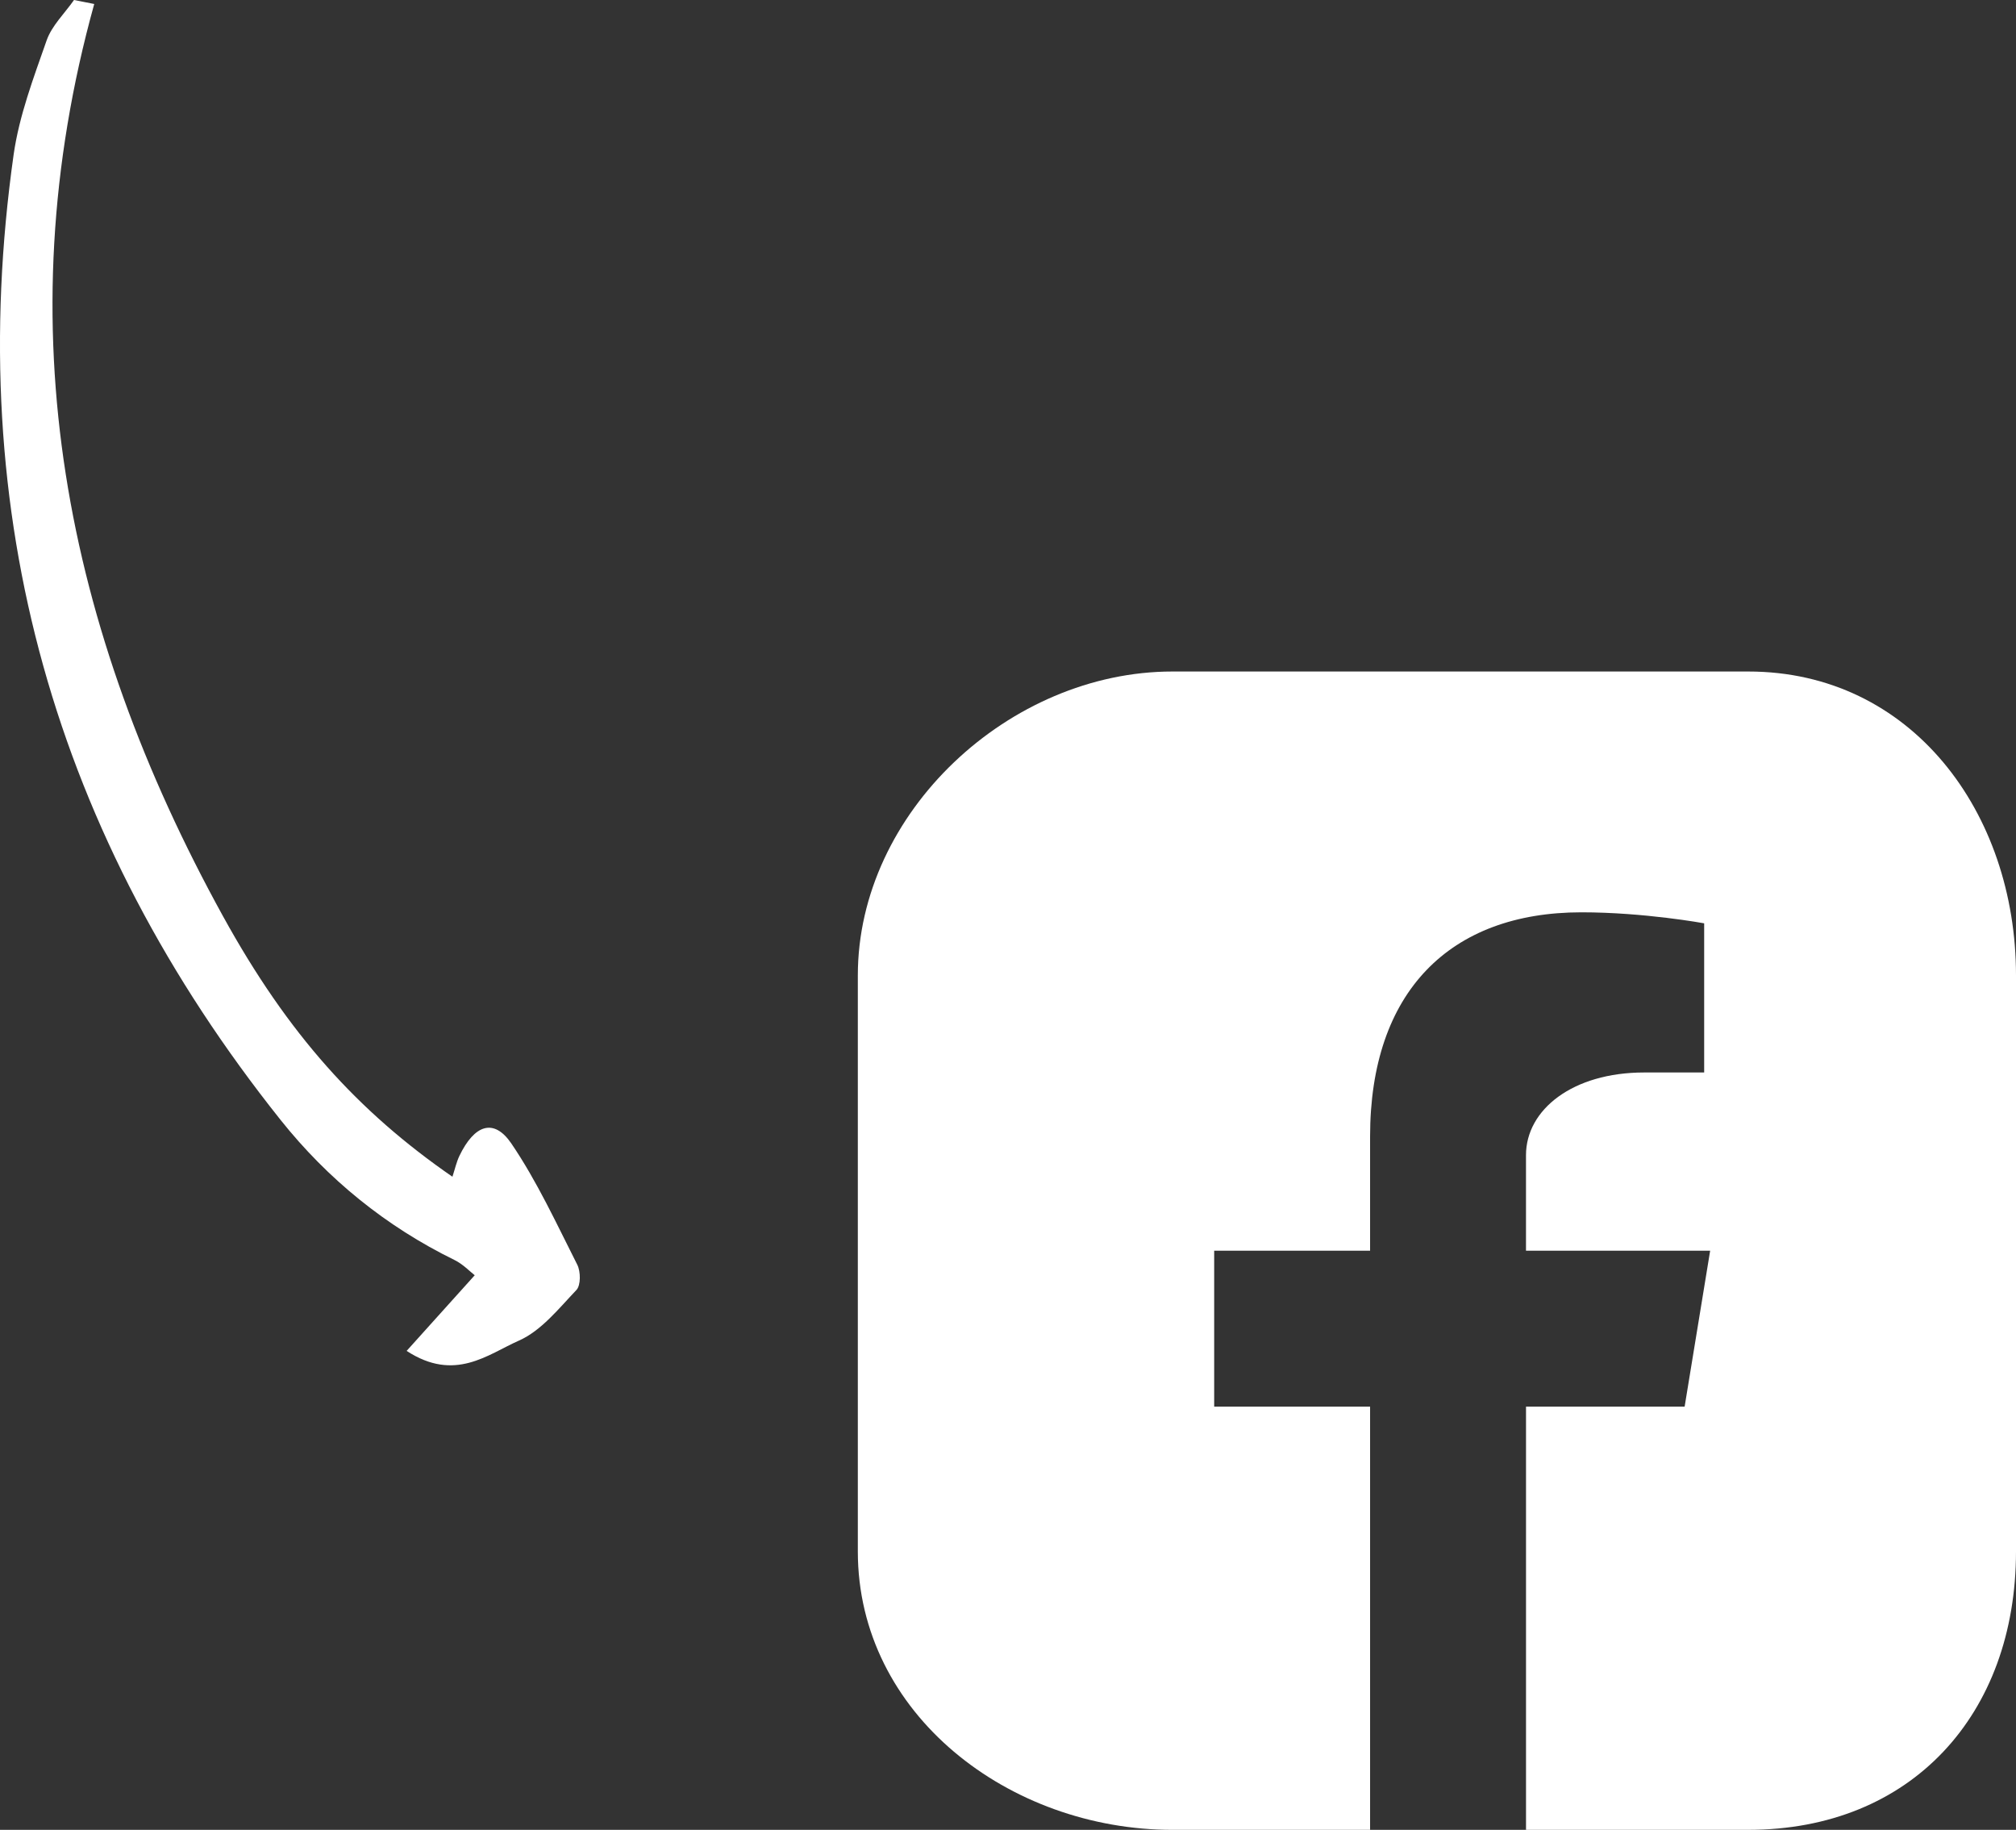 <?xml version="1.0" encoding="utf-8"?>
<!-- Generator: Adobe Illustrator 16.0.3, SVG Export Plug-In . SVG Version: 6.00 Build 0)  -->
<!DOCTYPE svg PUBLIC "-//W3C//DTD SVG 1.1//EN" "http://www.w3.org/Graphics/SVG/1.1/DTD/svg11.dtd">
<svg version="1.1" id="Elements" xmlns="http://www.w3.org/2000/svg" xmlns:xlink="http://www.w3.org/1999/xlink" x="0px" y="0px"
	 width="90.517px" height="82.146px" viewBox="0 0 90.517 82.146" enable-background="new 0 0 90.517 82.146" xml:space="preserve">
<rect x="0" y="0" width="90.517" height="82.146" fill="#333333" stroke="none"/>
<path id="XMLID_526_" fill="#FFFFFF" d="M4.231,0.179c-4.035,14.55-1.301,28.092,5.778,40.945c2.93,5.32,6.07,8.776,10.305,11.703
	c0.117-0.361,0.183-0.662,0.311-0.932c0.677-1.411,1.548-1.71,2.332-0.564c1.156,1.701,2.029,3.601,2.963,5.446
	c0.155,0.306,0.161,0.923-0.039,1.134c-0.796,0.836-1.581,1.832-2.586,2.274c-1.4,0.619-2.872,1.874-5.037,0.46
	c1.057-1.175,1.989-2.213,3.057-3.396c-0.217-0.166-0.526-0.496-0.906-0.683c-3.082-1.508-5.698-3.638-7.813-6.292
	C2.451,37.542-1.672,23.104,0.613,6.934c0.249-1.742,0.893-3.44,1.479-5.115C2.325,1.15,2.902,0.603,3.323,0
	C3.624,0.06,3.926,0.12,4.231,0.179z"/>
<path fill="#FFFFFF" d="M90.517,43.788v25.857c0,7.318-4.7,12.501-12.018,12.501h-9.982v-19h7.122l1.146-7h-8.269v-4.287
	c0-2.047,2.098-3.713,5.307-3.713h2.693V41.45c0,0-2.68-0.494-5.512-0.494c-5.908,0-9.488,3.573-9.488,10.063v5.128h-7v7h7v19
	h-8.876c-7.318,0-14.124-5.183-14.124-12.501V43.788c0-7.318,6.806-13.642,14.124-13.642h25.858
	C85.816,30.146,90.517,36.469,90.517,43.788z"/>
</svg>
